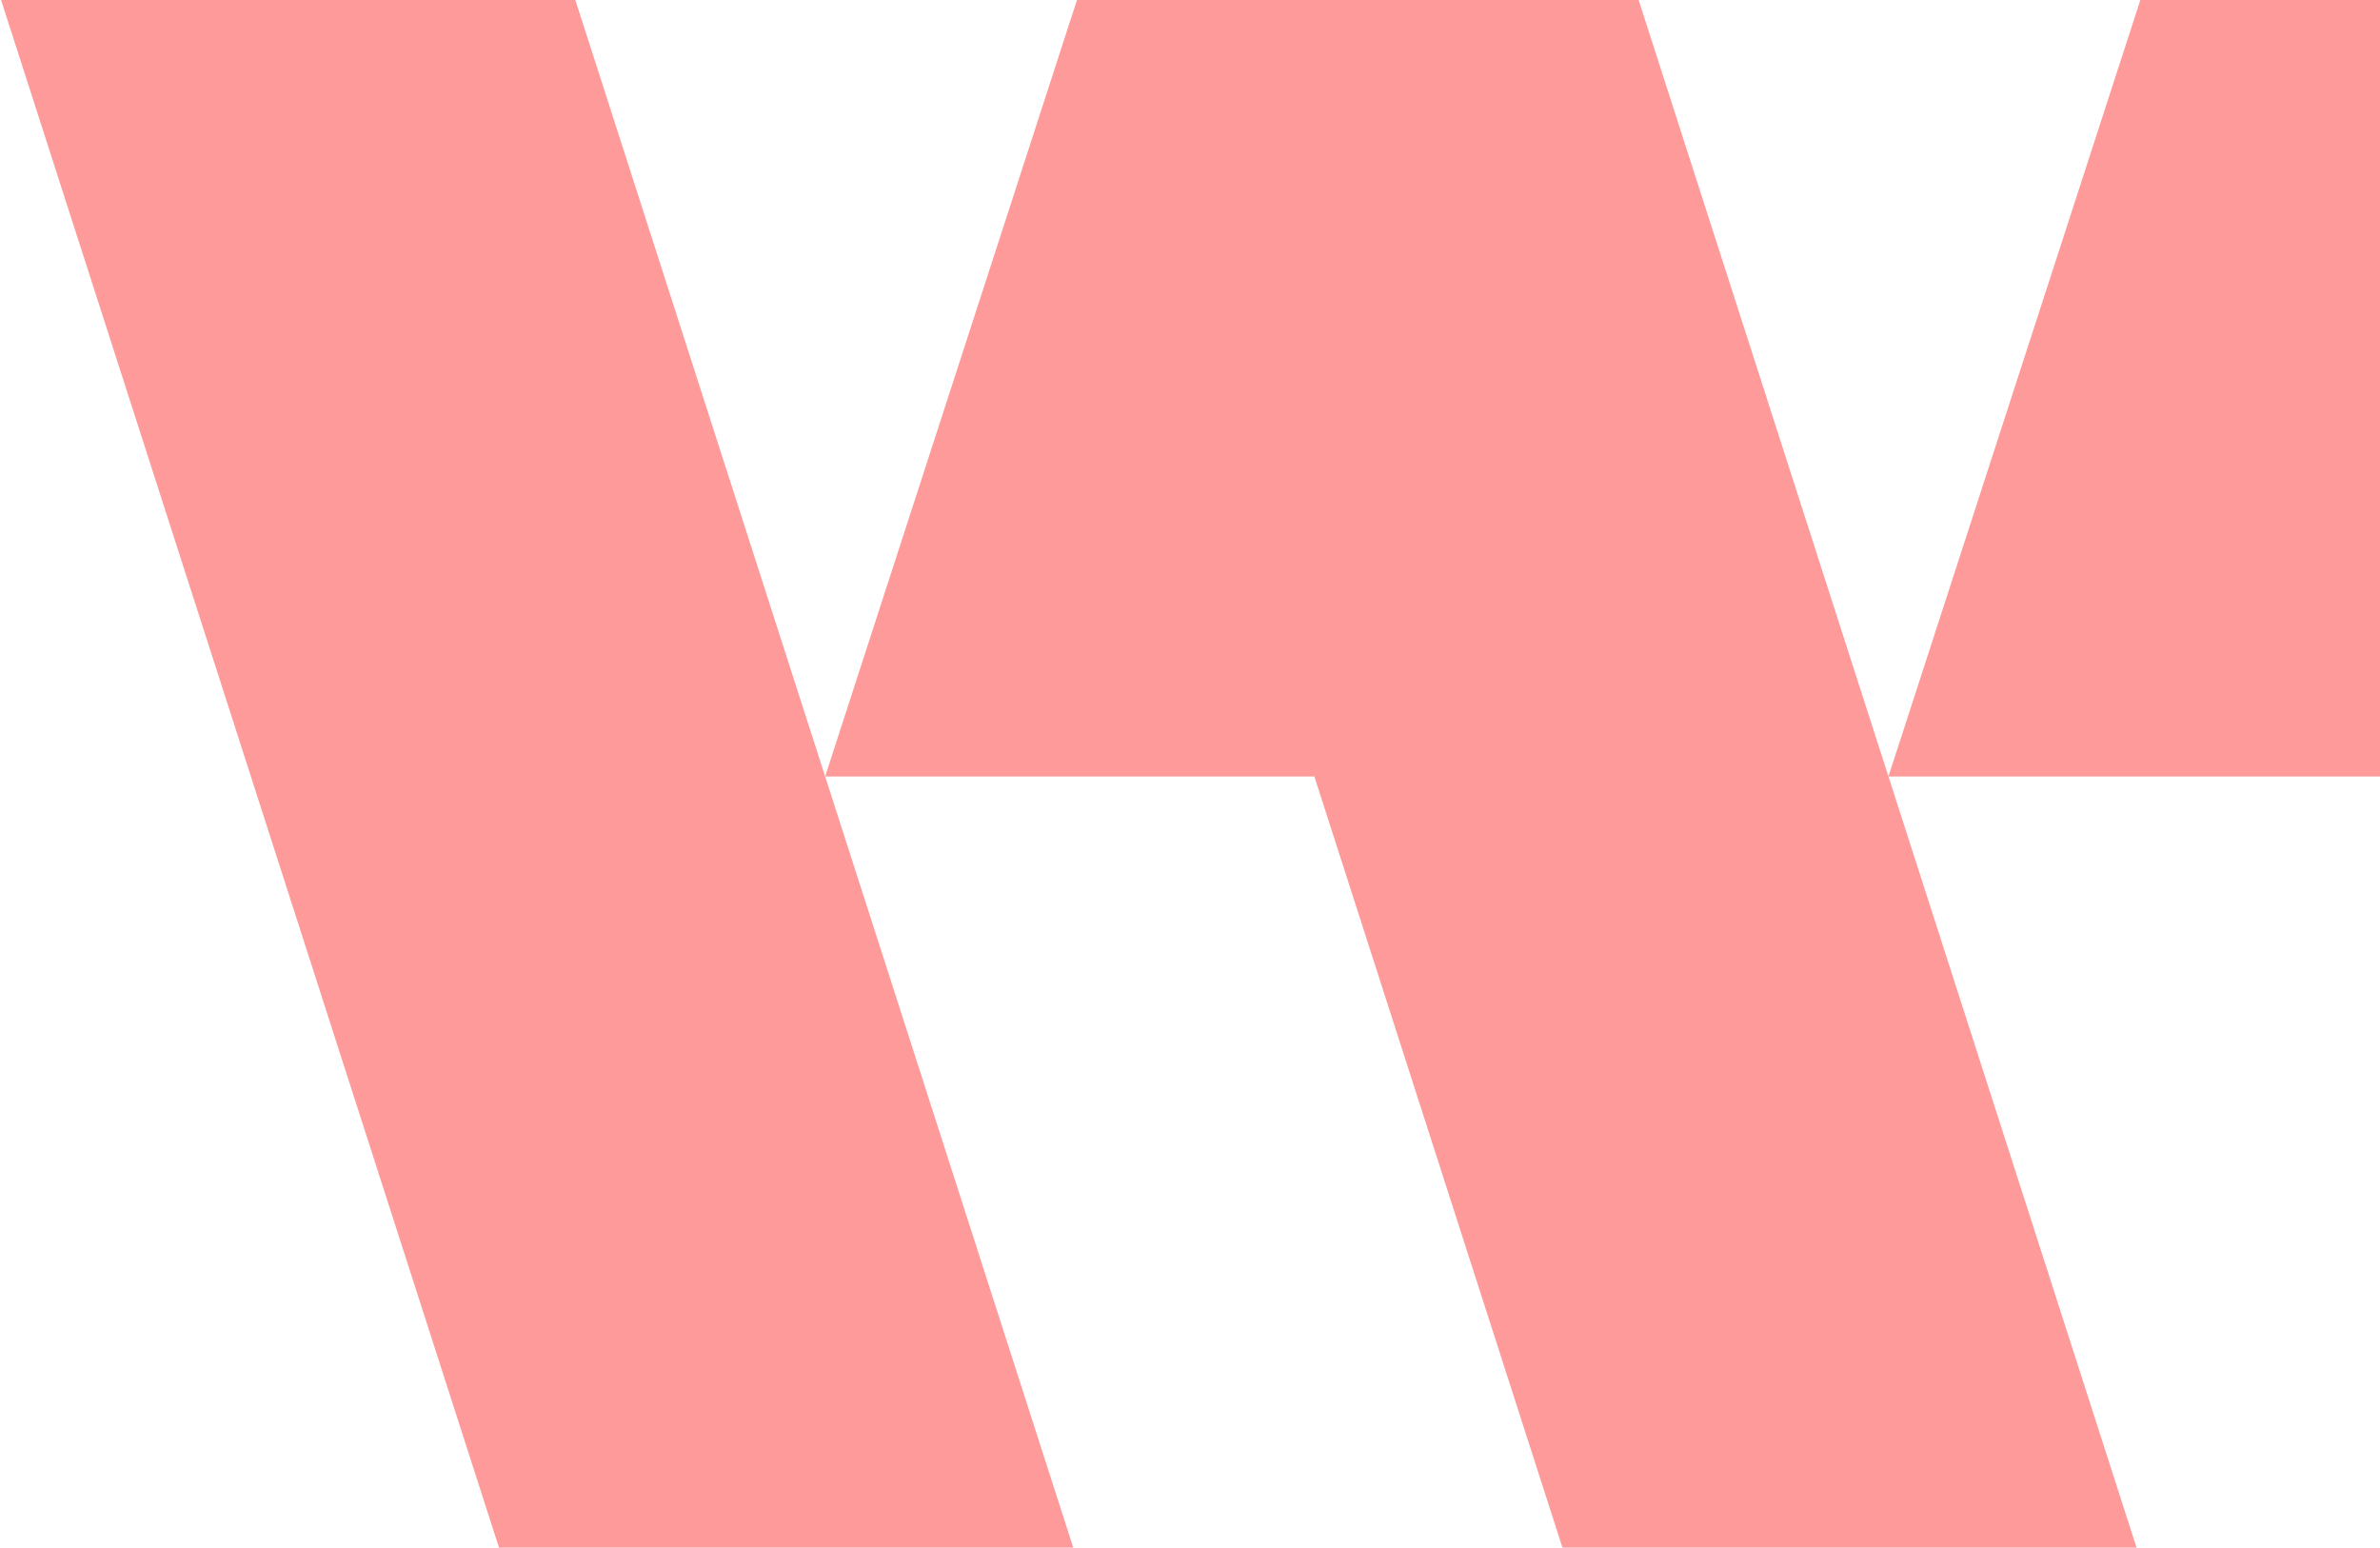 <svg width="203" height="132" viewBox="0 0 203 132" fill="none" xmlns="http://www.w3.org/2000/svg">
<path d="M0.092 0L42.562 132H91.543L70.38 66.225L49.073 0H0.092Z" fill="#FF9A9A"/>
<path d="M161.074 66.225L139.766 0H91.863L91.324 1.648L70.38 66.225H112.106L133.268 132H182.236L161.074 66.225H208.742V38.603C208.742 33.823 209.199 29.137 210.099 24.693C211.925 15.596 215.551 7.322 220.908 0H182.559L161.074 66.225Z" fill="#FF9A9A"/>
</svg>